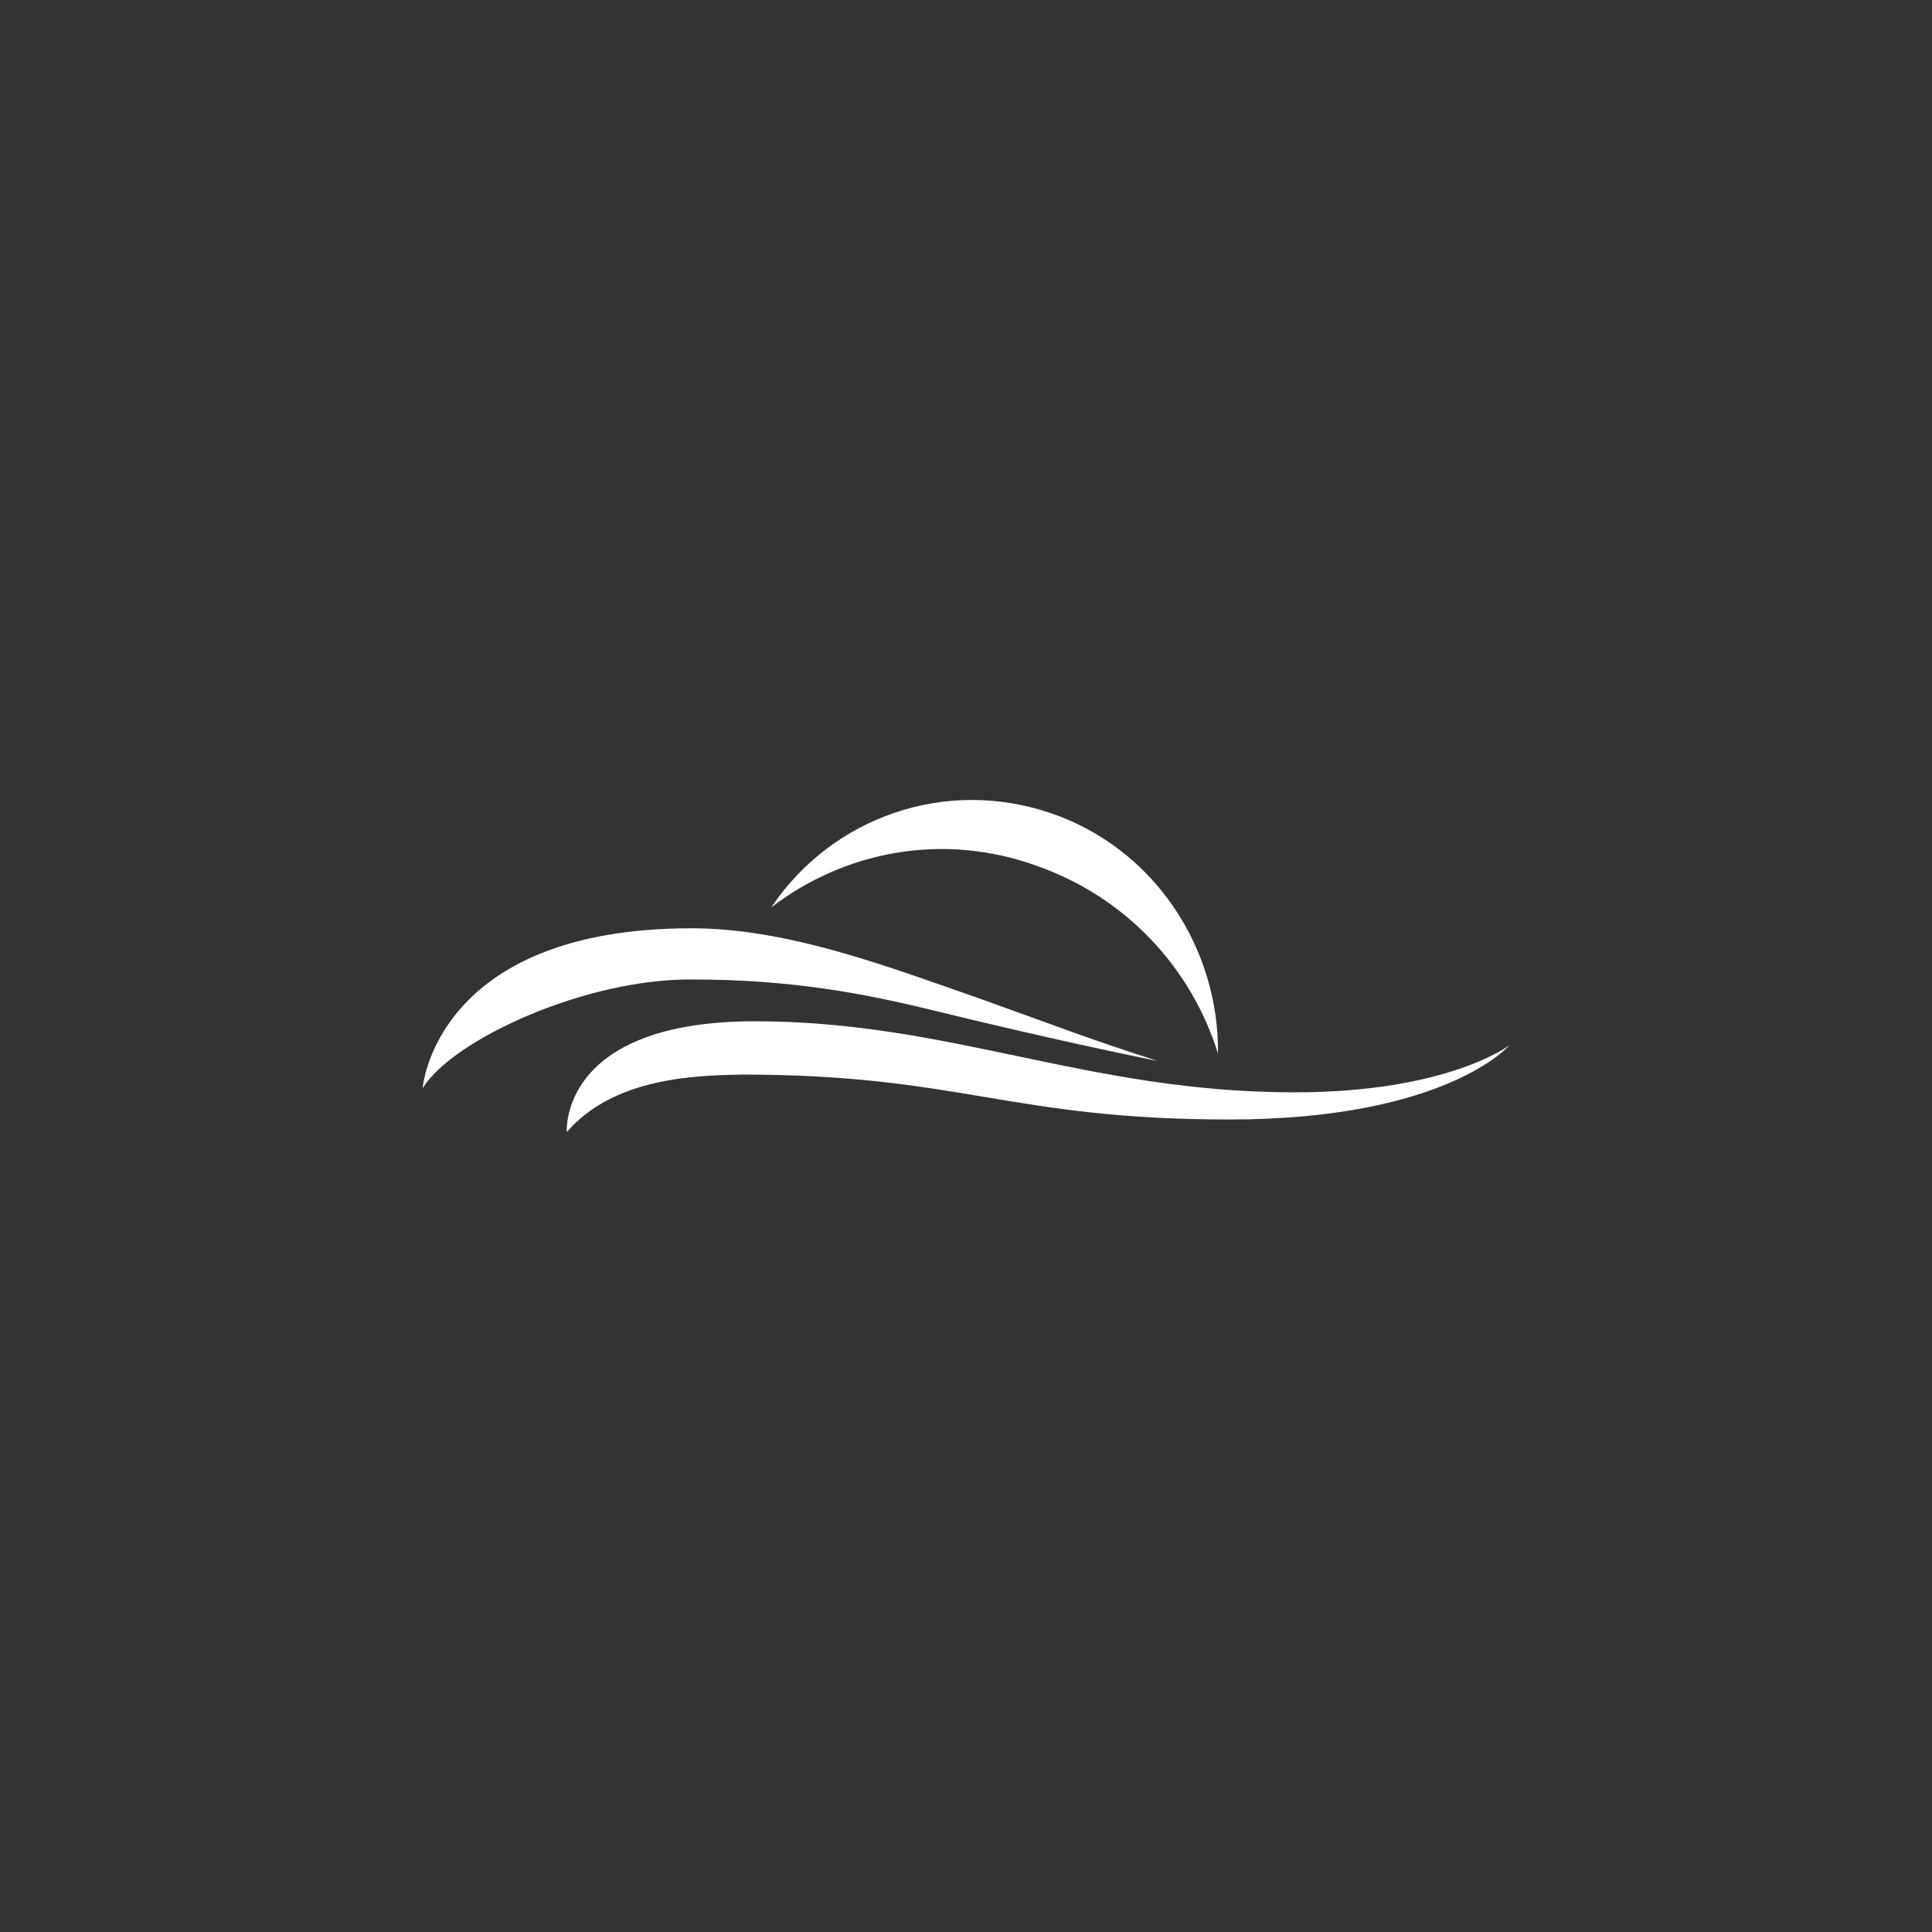 <svg xmlns="http://www.w3.org/2000/svg" width="256" height="256" viewBox="0 0 256 256" fill="none">
<rect x="0" y="0" width="256" height="256" fill="#333333" stroke="none"/>
<path d="M137.279 114.695C149.2 118.848 157.87 128.263 161.392 139.616C161.528 125.632 152.993 112.479 139.311 107.772C125.223 102.926 110.186 108.326 102.194 120.233C111.947 112.756 124.952 110.264 137.279 114.695Z" fill="white"/>
<path d="M56 144.185C56 144.185 57.626 123.002 91.627 123.002C104.497 123.002 117.772 128.125 130.1 132.417C140.124 136.017 144.324 137.678 153.4 140.585C153.4 140.585 140.802 138.093 123.326 133.801C114.25 131.586 104.632 129.786 91.763 129.786C77.674 129.648 60.064 137.678 56 144.185Z" fill="white"/>
<path d="M75.101 150C75.101 150 74.017 135.324 100.026 135.324C126.036 135.324 144.053 144.739 171.552 144.739C191.872 144.739 200 138.509 200 138.509C200 138.509 191.601 148.339 162.882 148.339C133.757 148.339 127.255 142.385 98.265 142.385C92.44 142.524 81.468 142.662 75.101 150Z" fill="white"/>
</svg>